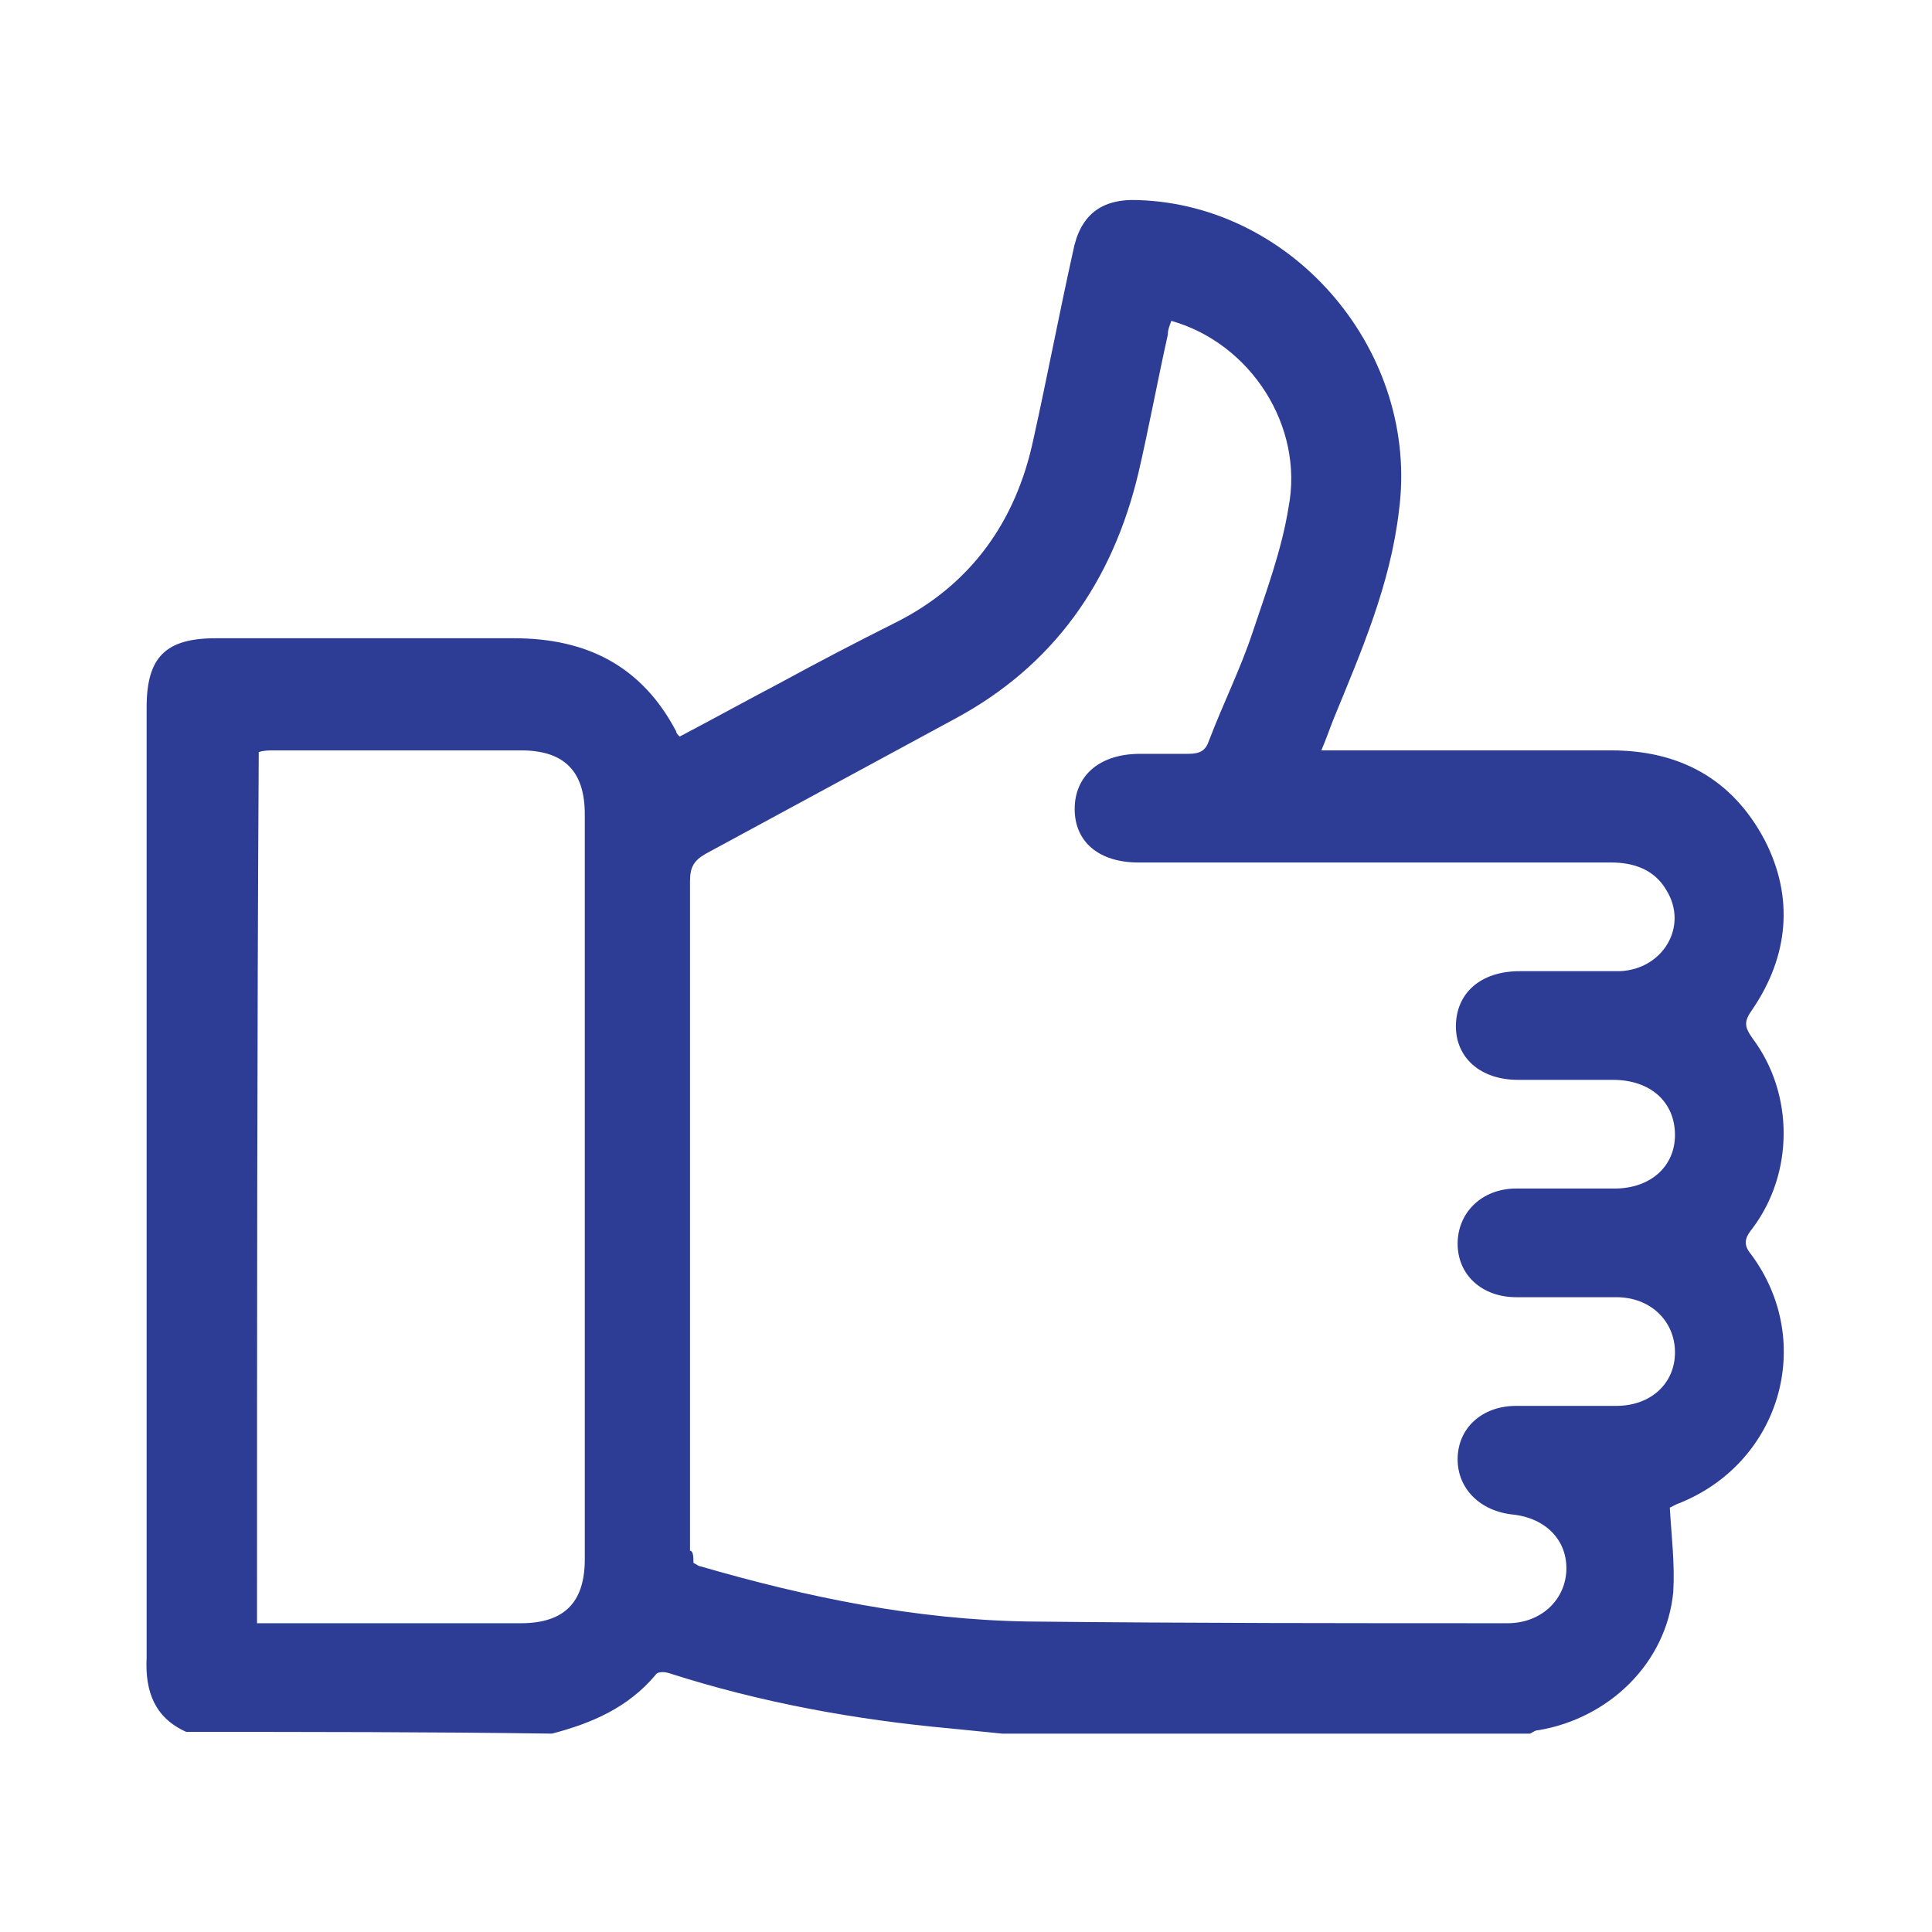 <?xml version="1.0" encoding="utf-8"?>
<!-- Generator: Adobe Illustrator 22.1.0, SVG Export Plug-In . SVG Version: 6.00 Build 0)  -->
<svg version="1.1" xmlns="http://www.w3.org/2000/svg" xmlns:xlink="http://www.w3.org/1999/xlink" x="0px" y="0px" viewBox="0 0 112 112" style="enable-background:new 0 0 112 112;" xml:space="preserve">
    <style type="text/css">
		.st0{display:none;}
		.st1{display:inline;opacity:0.5;fill:#00AD9A;enable-background:new    ;}
		.st2{display:inline;fill:#2D3C95;}
		.st3{display:inline;}
		.st4{fill:#2D3C95;}
		.st5{opacity:0.5;fill:#00AD9A;enable-background:new    ;}
		.st6{display:inline;opacity:0.5;enable-background:new    ;}
		.st7{fill:#00AD9A;}
		.st8{display:none;fill:#00AD9A;}
		.st9{opacity:0.5;enable-background:new    ;}
    </style>
    <g id="Layer_6">
        <path class="st0" d="M101,65.7c-0.3,0.8-0.5,1.7-0.9,2.5c-0.8,1.7-2.1,2.9-3.7,3.8c0.9,2.1,1.1,4.2,0.4,6.4c-0.7,2.2-2.1,3.7-4,4.8
		c0.2,1,0.6,2,0.7,3c0.4,5.1-3.4,9.2-8.5,9.3c-5.1,0-10.1,0-15.2,0c-6.2,0-12.3,0-18.5,0c-3.6,0-7-0.7-10.2-2.2
		c-0.2-0.1-0.3-0.1-0.5-0.2c-0.2,0.3-0.3,0.6-0.4,0.9c-1.7,3.3-4.4,5.1-8.1,5.2c-3.9,0.1-7.9,0.1-11.8,0C15,99,11,94.9,11,89.7
		c0-10,0-20,0-30c0-5.3,4.1-9.4,9.4-9.4c6.2,0,12.3,0,18.5,0c1.5,0,1.9,0.5,2.3,2.6c0.2-0.3,0.5-0.6,0.6-0.8
		c3.4-7.4,6.9-14.9,10.3-22.3c0.2-0.4,0.3-0.8,0.3-1.3c0-3.8,0-7.6,0-11.4c0-1.2,0.4-2,1.4-2.5c1.5-0.6,3.1-1.3,4.7-1.7
		c2.2-0.5,4.2,0.3,6,1.7c5,4,7.3,9.3,6.6,15.7c-0.4,3.9-1.3,7.6-2.5,11.3c-0.1,0.3-0.2,0.7-0.3,1.1c0.4,0,0.8,0,1.1,0
		c7.2,0,14.4,0,21.6,0c3.9,0,7.1,1.6,9,5c0.6,1,0.8,2.1,1.2,3.2c0,0.8,0,1.6,0,2.5c-0.5,1.8-1.1,3.6-2.5,5c1.4,1.3,2,3,2.5,4.7
		C101,64,101,64.8,101,65.7z M67.3,91.6c2.1,0,4.2,0,6.2,0c3.7,0,7.4,0,11.1,0c2.1,0,3.8-0.8,4.7-2.8c0.9-1.9,0.4-3.7-1-5.2
		c-0.5-0.6-0.8-1.2-0.5-2c0.3-0.8,0.9-1.2,1.7-1.3c1.8-0.3,3.1-1.3,3.7-3.1c0.6-1.7,0.2-3.3-1-4.6c-0.6-0.7-1-1.3-0.7-2.2
		c0.3-0.9,1-1.2,1.9-1.3c2-0.3,3.4-1.9,3.7-3.8c0.3-1.9-0.5-3.6-2.2-4.7c-1.7-1.1-1.8-2.4-0.1-3.6c0,0,0,0,0.1-0.1
		c3.2-2.4,3.1-7-0.3-9.1c-1.2-0.8-2.5-1-3.8-1c-8.3,0-16.5,0-24.8,0c-2.2,0-2.9-1.1-2.2-3.1c1.4-4,2.5-8.1,3.2-12.3
		c0.8-5.1-0.6-9.5-4.4-13c-1.8-1.7-3.7-1.9-5.9-0.9c-0.6,0.2-0.8,0.5-0.8,1.2c0,3.6,0,7.1,0,10.7c0,0.6-0.2,1.3-0.4,1.9
		c-3.3,7.3-6.7,14.5-10,21.8c-0.8,1.8-1.8,3.3-3.8,3.9C41.2,57,41,57.3,41,57.9c0,10,0,20.1,0,30.1c0,0.6,0.2,1,0.8,1.3
		c2.8,1.5,5.9,2.2,9,2.2C56.3,91.7,61.8,91.6,67.3,91.6z M37.2,54.1c-0.4,0-0.8,0-1.1,0c-5,0-10.1,0-15.1,0c-4,0-6.3,2.3-6.3,6.3
		c0,6.9,0,13.8,0,20.7c0,2.8,0,5.6,0,8.4c0,3.3,2.4,5.7,5.5,5.8c3.8,0,7.7,0,11.5,0c2.5,0,4.7-1.7,5.2-4.2c0.2-0.9,0.2-1.9,0.2-2.9
		c0-10.3,0-20.6,0-30.9C37.2,56.4,37.2,55.3,37.2,54.1z" />
        <g>
            <path class="st4" d="M10.8,100.4c-1.8-0.8-2.4-2.3-2.3-4.3c0-18.4,0-36.7,0-55.1c0-2.9,1.1-4,4-4c5.8,0,11.5,0,17.3,0
			c4.2,0,7.4,1.6,9.4,5.4c0,0.1,0.1,0.2,0.2,0.3c1.9-1,3.9-2.1,5.8-3.1c2.2-1.2,4.5-2.4,6.7-3.5c4.4-2.2,7-5.9,8-10.6
			c0.8-3.6,1.5-7.3,2.3-10.9c0.4-2.1,1.6-3.1,3.8-3c9.1,0.3,16.3,8.9,15.1,18c-0.5,4.3-2.2,8.2-3.8,12.1c-0.2,0.5-0.4,1.1-0.7,1.8
			c0.5,0,0.9,0,1.2,0c5.2,0,10.4,0,15.6,0c3.9,0,7,1.6,8.9,5.2c1.7,3.3,1.4,6.7-0.7,9.8c-0.5,0.7-0.5,1,0,1.7c2.4,3.2,2.4,7.8,0,11
			c-0.4,0.5-0.6,0.9-0.1,1.5c3.8,5.1,1.7,12.2-4.3,14.5c-0.2,0.1-0.4,0.2-0.4,0.2c0.1,1.7,0.3,3.3,0.2,4.9c-0.4,4.1-3.7,7.3-7.8,8
			c-0.2,0-0.3,0.1-0.5,0.2c-10.2,0-20.4,0-30.6,0c-1-0.1-2-0.2-3-0.3c-5.5-0.5-11-1.5-16.3-3.2c-0.3-0.1-0.7-0.1-0.8,0.1
			c-1.6,1.9-3.7,2.8-6,3.4C24.9,100.4,17.9,100.4,10.8,100.4z M40.2,90.6c0.2,0.1,0.3,0.2,0.4,0.2c6.2,1.8,12.5,3.1,19,3.2
			c9.3,0.1,18.6,0.1,27.8,0.1c1.9,0,3.3-1.3,3.4-3c0.1-1.8-1.2-3.1-3.1-3.3c-1.9-0.2-3.2-1.5-3.2-3.2c0-1.8,1.4-3.1,3.4-3.1
			c1.9,0,3.9,0,5.8,0c2,0,3.4-1.3,3.4-3.1c0-1.8-1.4-3.2-3.4-3.2c-1.9,0-3.9,0-5.8,0c-2,0-3.4-1.3-3.4-3.1c0-1.8,1.4-3.2,3.4-3.2
			c1.9,0,3.8,0,5.7,0c2.1,0,3.5-1.3,3.5-3.1c0-1.9-1.4-3.2-3.6-3.2c-1.8,0-3.7,0-5.5,0c-2.2,0-3.6-1.3-3.6-3.1
			c0-1.9,1.4-3.2,3.7-3.2c1.9,0,3.9,0,5.8,0c2.5-0.1,4-2.6,2.7-4.7c-0.7-1.2-1.9-1.6-3.2-1.6c-9.1,0-18.3,0-27.4,0
			c-2.3,0-3.7-1.2-3.7-3.1c0-1.9,1.4-3.2,3.8-3.2c0.9,0,1.9,0,2.8,0c0.7,0,1-0.2,1.2-0.8c0.8-2.1,1.8-4.1,2.5-6.2
			c0.8-2.4,1.7-4.8,2.1-7.3c0.9-4.7-2.2-9.5-6.8-10.8c-0.1,0.3-0.2,0.5-0.2,0.8c-0.6,2.7-1.1,5.4-1.7,8c-1.5,6.3-4.9,11.2-10.7,14.3
			c-4.8,2.6-9.6,5.2-14.4,7.8c-0.7,0.4-0.9,0.8-0.9,1.6c0,12.9,0,25.9,0,38.8C40.2,89.9,40.2,90.3,40.2,90.6z M14.9,94.1
			c5.2,0,10.2,0,15.3,0c2.5,0,3.7-1.2,3.7-3.7c0-14.4,0-28.8,0-43.2c0-2.5-1.2-3.7-3.7-3.7c-4.8,0-9.6,0-14.3,0
			c-0.3,0-0.6,0-0.9,0.1C14.9,60.4,14.9,77.2,14.9,94.1z" />
        </g>
    </g>
</svg>